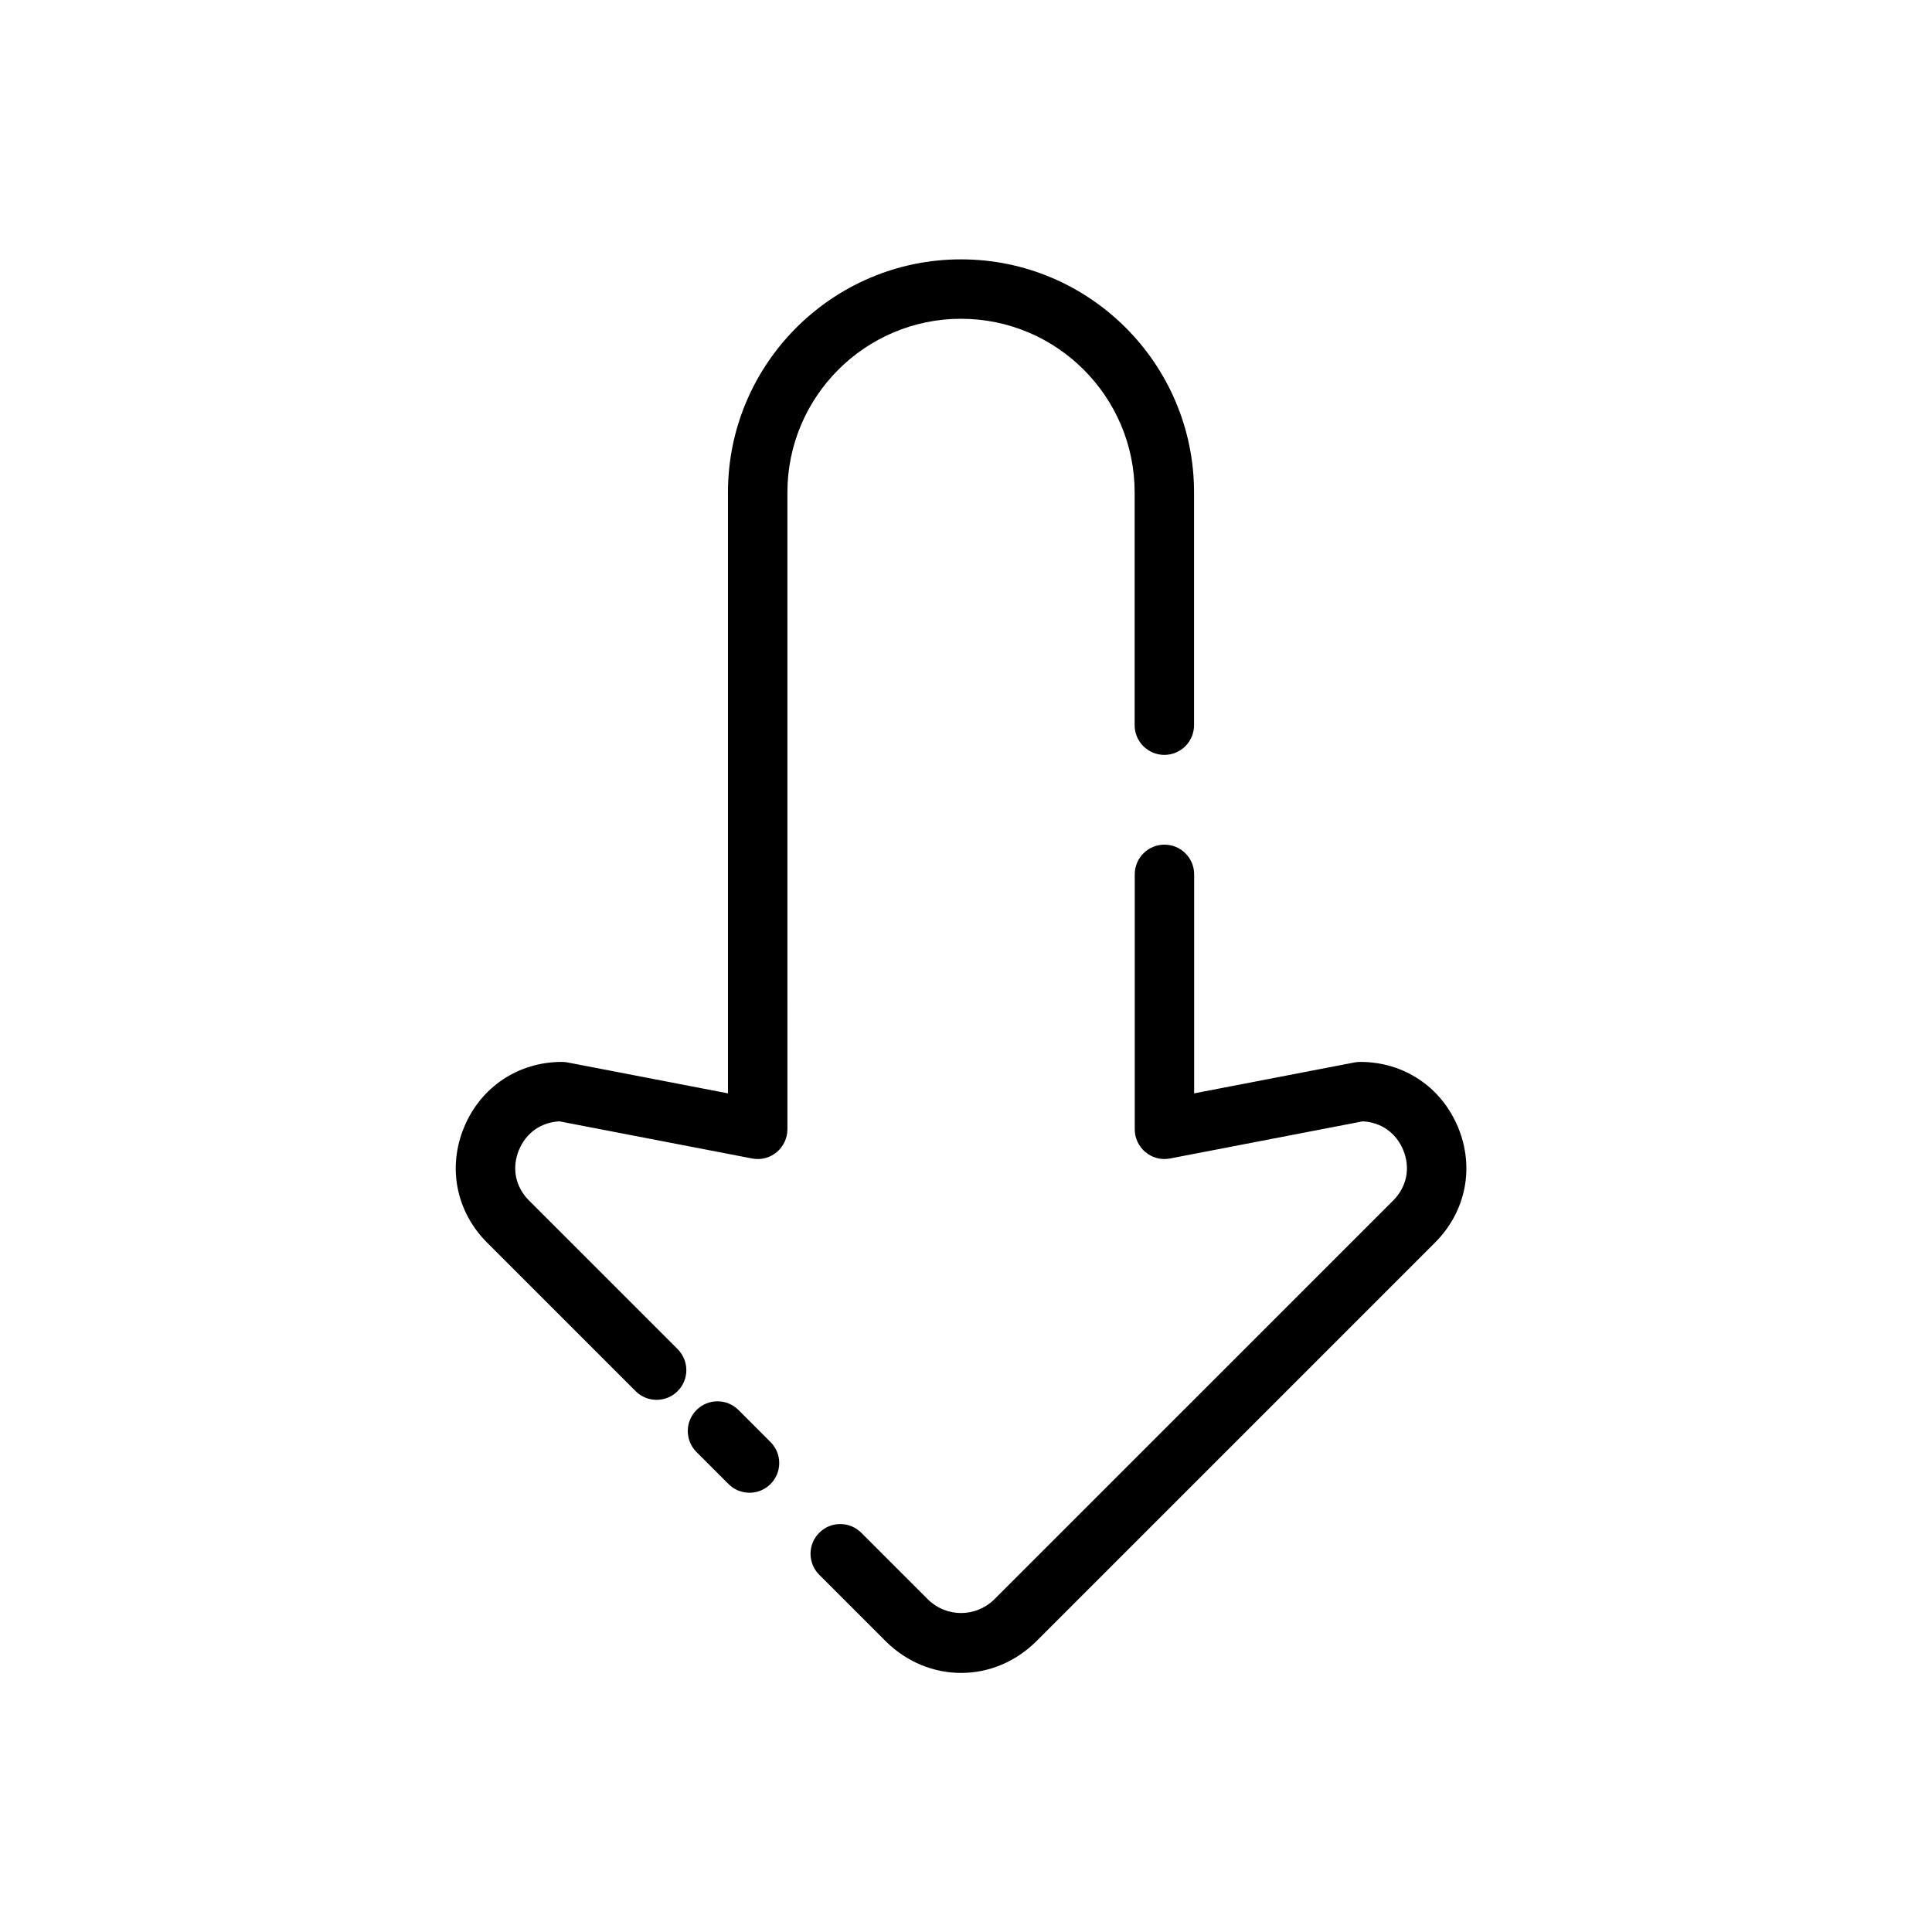 <?xml version="1.0" encoding="UTF-8"?>
<!-- Uploaded to: SVG Repo, www.svgrepo.com, Generator: SVG Repo Mixer Tools -->
<svg fill="#000000" width="800px" height="800px" version="1.1" viewBox="144 144 512 512" xmlns="http://www.w3.org/2000/svg">
 <g>
  <path d="m398.68 228.48c25.371 0 46.012 20.641 46.012 46.012v61.691c0 4.344 3.527 7.871 7.871 7.871s7.871-3.527 7.871-7.871v-61.691c0-34.055-27.711-61.758-61.758-61.758-34.047 0-61.758 27.703-61.758 61.758v159.26l-42.508-8.195c-0.496-0.094-0.992-0.141-1.488-0.141-11.555 0-21.484 6.621-25.922 17.285-4.434 10.652-2.133 22.348 6.031 30.551l39.414 39.414c1.535 1.535 3.551 2.305 5.566 2.305s4.031-0.77 5.566-2.305c3.078-3.078 3.078-8.055 0-11.133l-39.398-39.398c-3.629-3.644-4.613-8.652-2.644-13.391 1.891-4.543 5.871-7.336 10.723-7.574l51.051 9.84c2.32 0.465 4.691-0.156 6.504-1.66 1.812-1.496 2.859-3.723 2.859-6.07l-0.004-168.79c0.008-25.371 20.648-46.012 46.012-46.012z"/>
  <path d="m339.71 517.67c-3.078-3.078-8.055-3.078-11.133 0s-3.078 8.055 0 11.133l8.484 8.484c1.535 1.535 3.551 2.305 5.566 2.305 2.016 0 4.031-0.77 5.566-2.305 3.078-3.078 3.078-8.055 0-11.133z"/>
  <path d="m530.38 442.7c-4.434-10.66-14.367-17.285-25.922-17.285-0.496 0-1 0.047-1.488 0.141l-42.508 8.195v-58.039c0-4.344-3.527-7.871-7.871-7.871s-7.871 3.527-7.871 7.871v67.566c0 2.348 1.047 4.574 2.859 6.07s4.195 2.117 6.504 1.66l51.051-9.84c4.848 0.234 8.832 3.031 10.723 7.574 1.969 4.738 0.984 9.746-2.621 13.375l-105.76 105.75c-4.961 4.856-12.738 4.723-17.508 0.055l-17.727-17.727c-3.078-3.078-8.055-3.078-11.133 0-3.078 3.078-3.078 8.055 0 11.133l17.781 17.781c5.414 5.305 12.461 8.234 19.836 8.234 7.32 0 14.344-2.93 19.812-8.289l105.82-105.82c8.152-8.188 10.461-19.887 6.027-30.539z"/>
 </g>
</svg>